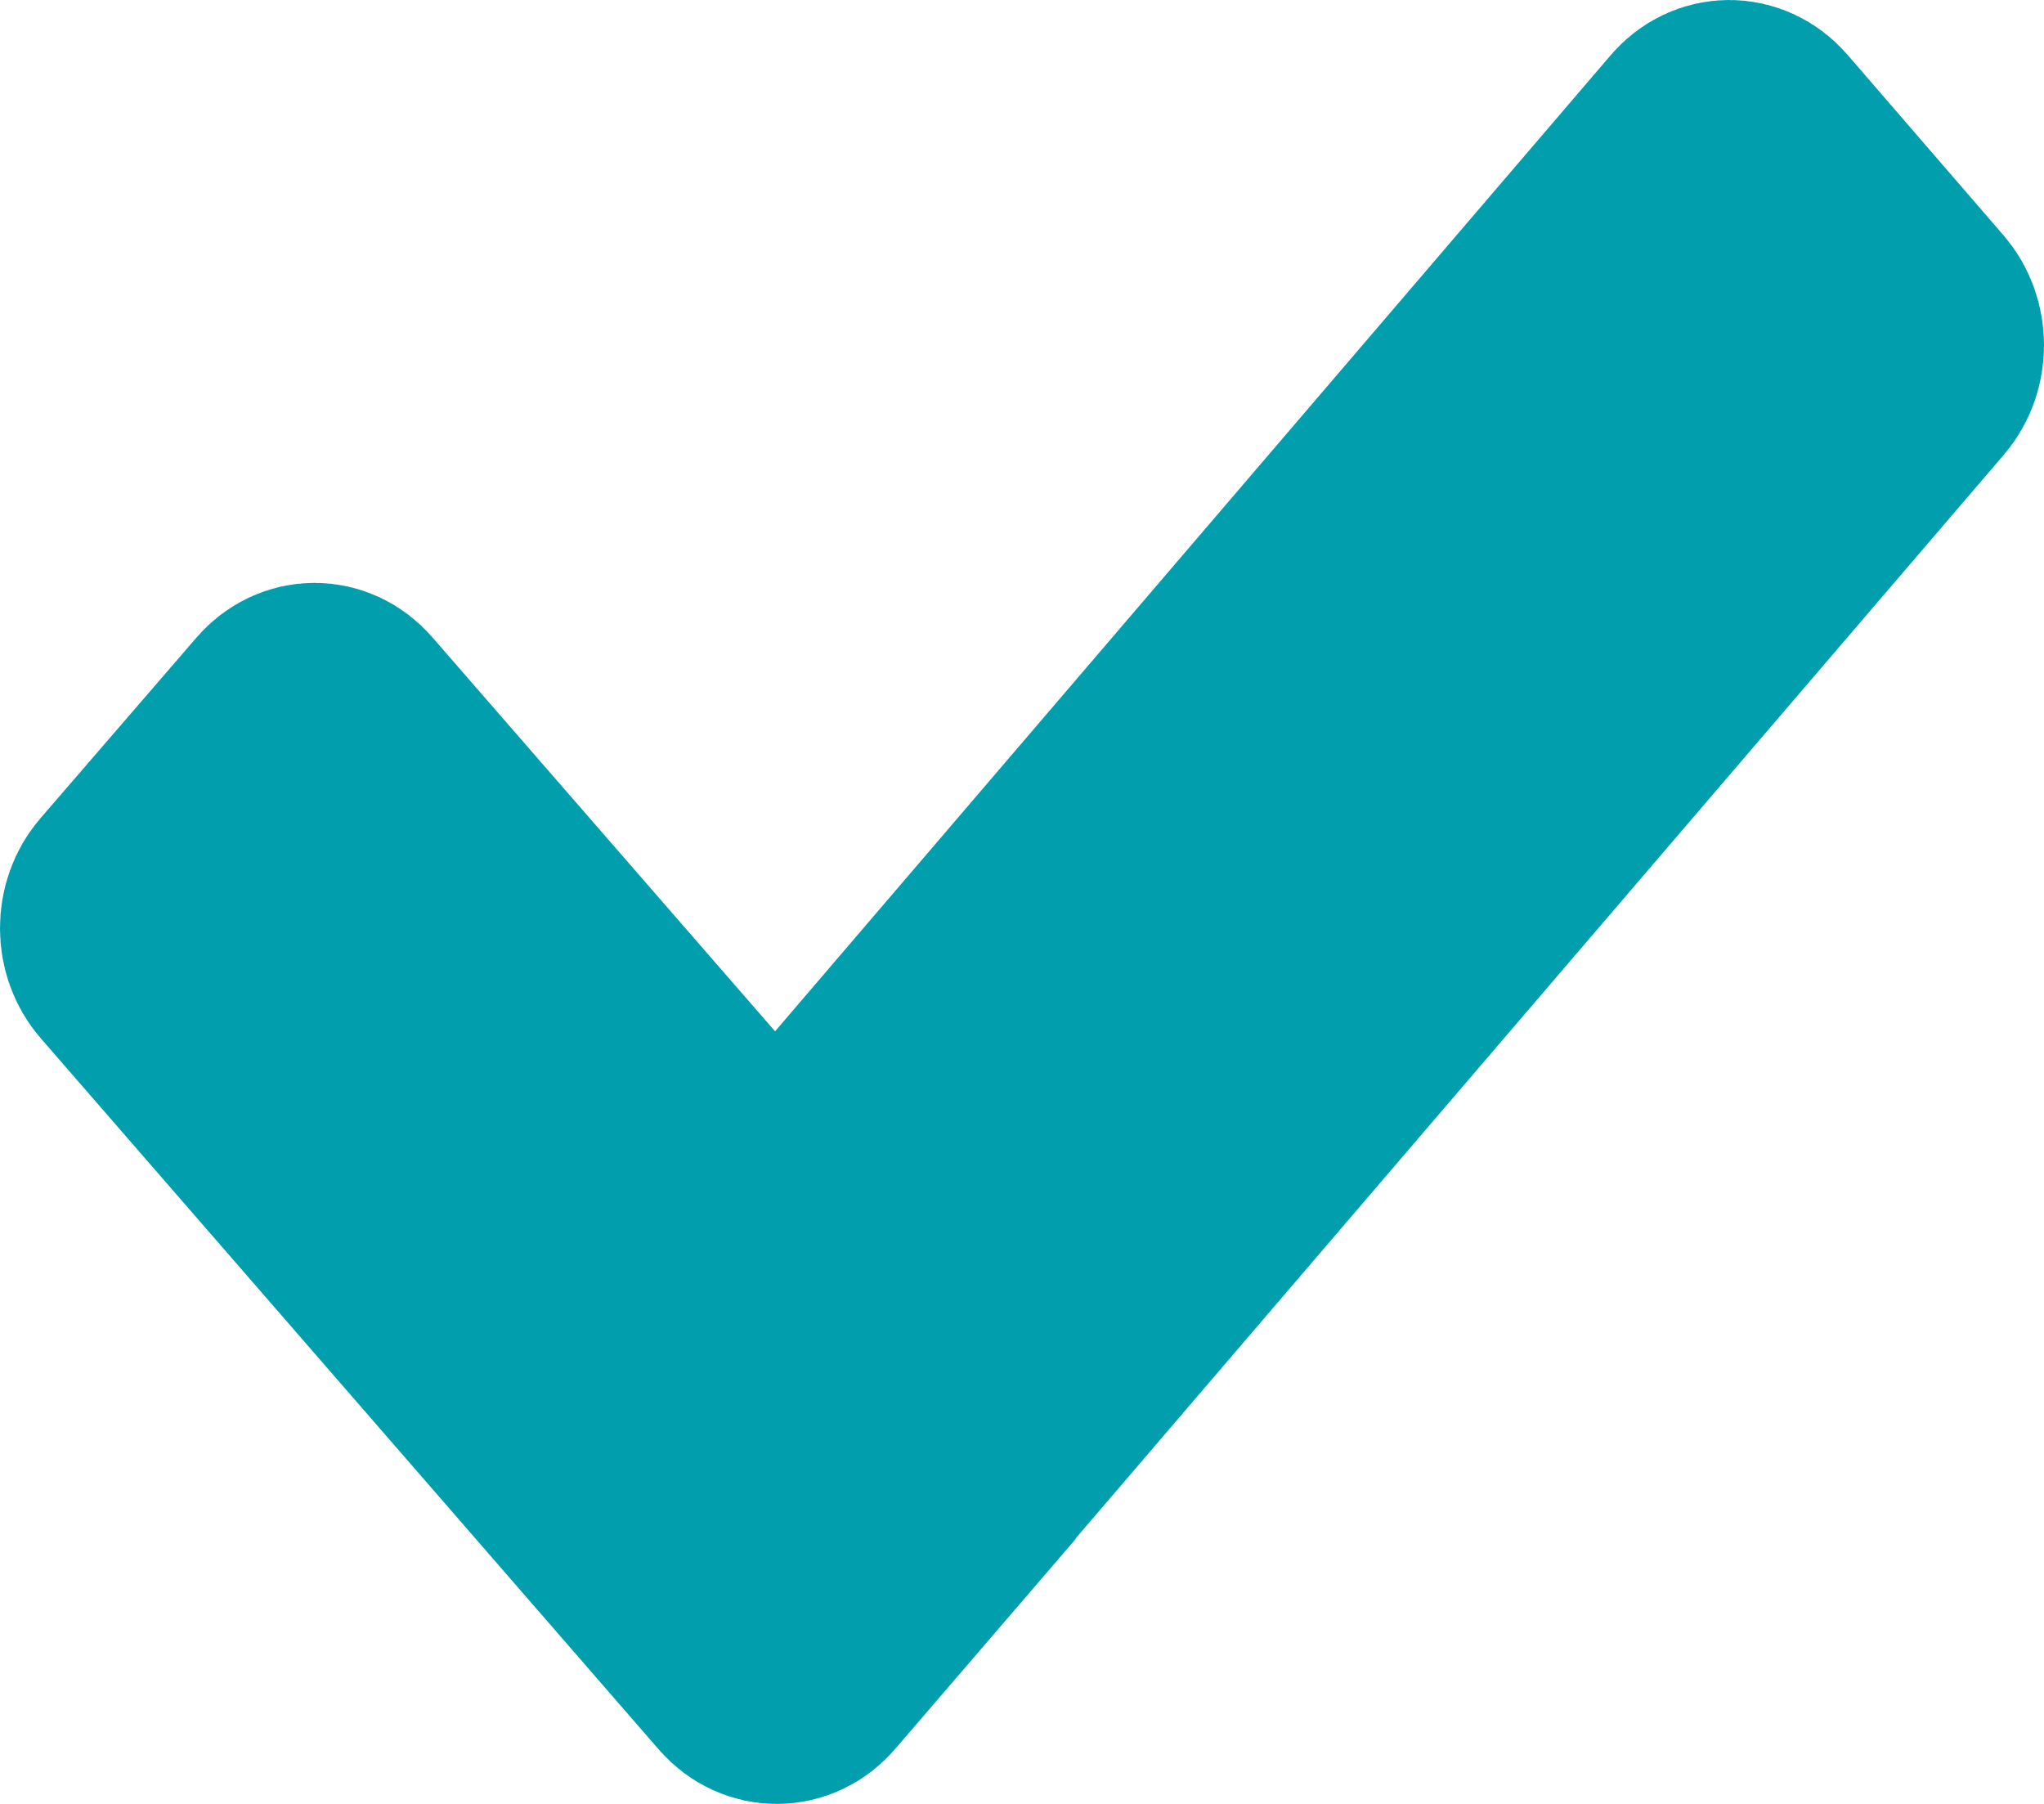 <?xml version="1.0" encoding="UTF-8"?> <svg xmlns="http://www.w3.org/2000/svg" width="17" height="15" viewBox="0 0 17 15" fill="none"><path d="M6.236 13.894L1.094 7.978C1.064 7.944 1.04 7.903 1.024 7.858C1.008 7.814 1 7.766 1 7.718C1 7.669 1.008 7.621 1.024 7.577C1.04 7.532 1.064 7.491 1.094 7.457L2.392 5.954C2.516 5.811 2.716 5.811 2.84 5.954L6.226 9.846C6.35 9.99 6.552 9.988 6.676 9.845L14.156 1.109C14.28 0.964 14.482 0.964 14.607 1.107L15.907 2.611C16.031 2.754 16.031 2.986 15.908 3.129L7.759 12.641L7.76 12.643L6.686 13.892C6.562 14.036 6.36 14.036 6.236 13.894Z" fill="#019EAD" stroke="#019EAD" stroke-width="2" stroke-miterlimit="10"></path></svg> 